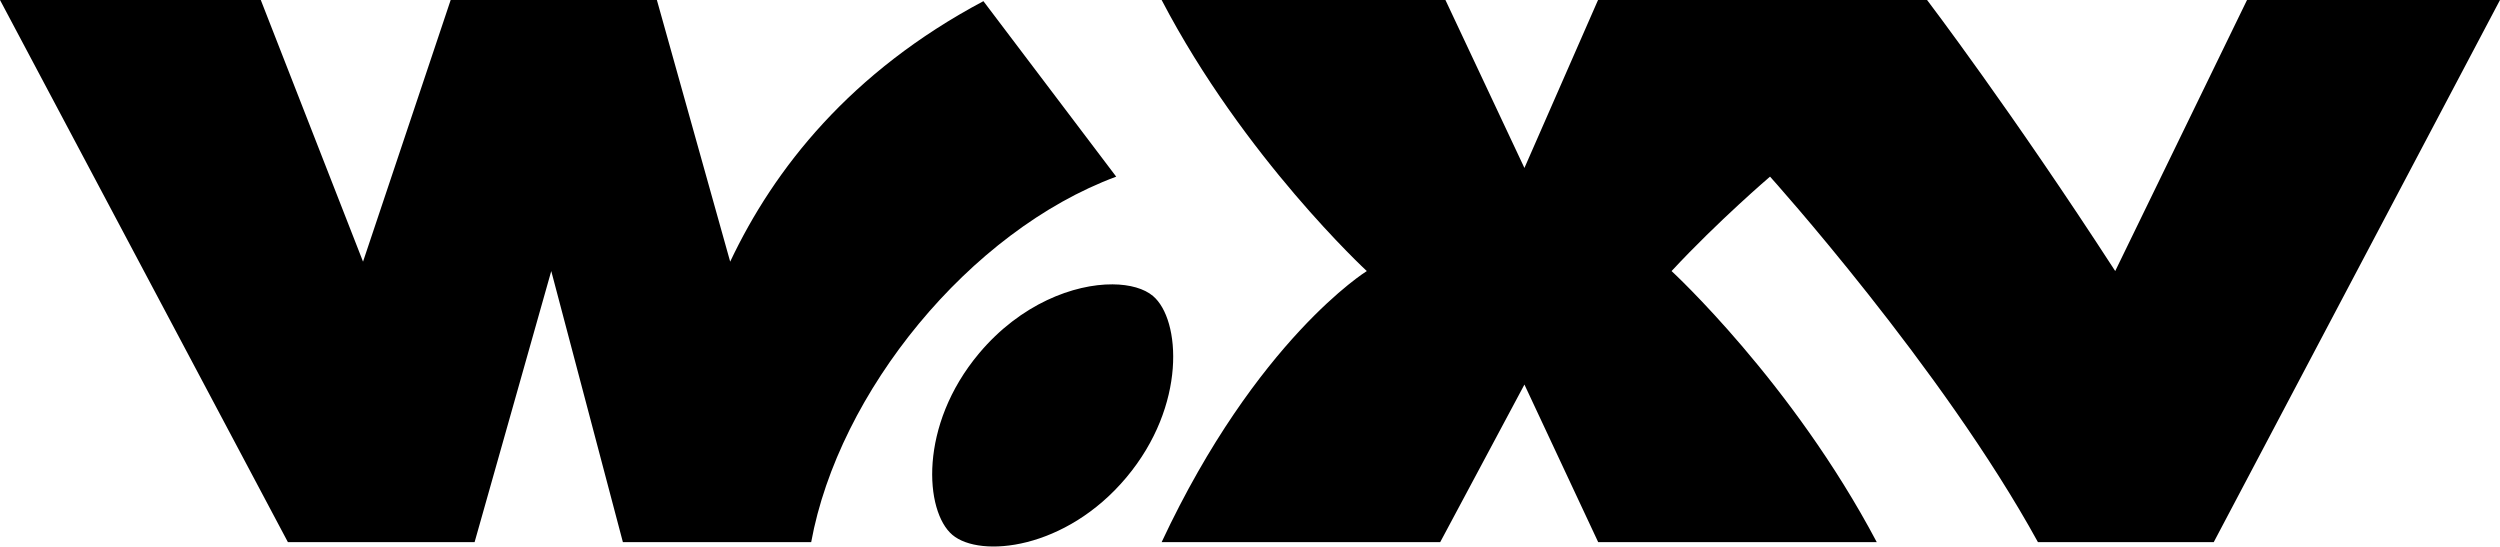 <?xml version="1.0" encoding="UTF-8" standalone="no"?>
<svg
   xmlns:dc="http://purl.org/dc/elements/1.1/"
   xmlns:cc="http://creativecommons.org/ns#"
   xmlns:rdf="http://www.w3.org/1999/02/22-rdf-syntax-ns#"
   xmlns:svg="http://www.w3.org/2000/svg"
   xmlns="http://www.w3.org/2000/svg"
   xmlns:sodipodi="http://sodipodi.sourceforge.net/DTD/sodipodi-0.dtd"
   xmlns:inkscape="http://www.inkscape.org/namespaces/inkscape"
   inkscape:version="1.0 (4035a4fb49, 2020-05-01)"
   sodipodi:docname="Logo WXV.svg"
   id="svg34"
   version="1.1"
   viewBox="0 0 256.17 56.001"
   height="56.001"
   width="256.17">
  <sodipodi:namedview
     inkscape:current-layer="svg34"
     inkscape:window-maximized="1"
     inkscape:window-y="-9"
     inkscape:window-x="-9"
     inkscape:cy="27.435294"
     inkscape:cx="156"
     inkscape:zoom="3.5416667"
     fit-margin-bottom="0"
     fit-margin-right="0"
     fit-margin-left="0"
     fit-margin-top="0"
     showgrid="false"
     id="namedview36"
     inkscape:window-height="1001"
     inkscape:window-width="1920"
     inkscape:pageshadow="2"
     inkscape:pageopacity="0"
     guidetolerance="10"
     gridtolerance="10"
     objecttolerance="10"
     borderopacity="1"
     bordercolor="#666666"
     pagecolor="#ffffff" />
  <g
     id="g27"
     clip-path="url(#clip0_32_674)">
    <path
       d="m 0,0 29.5,55.551 h 19.131 l 7.855,-27.775 7.34,27.775 H 83.121 C 85.925,40.211 99.324,23.685 114.375,18.102 L 100.768,0.119 C 87.162,7.354 79.326,17.277 74.82,26.812 L 67.309,0 H 46.18 L 37.199,26.811 26.723,0 Z m 119.031,0 c 8.41,16.13 21.023,27.775 21.023,27.775 0,0 -11.28,6.979 -21.023,27.775 h 28.545 l 8.629,-16.145 7.557,16.145 h 28.545 c -8.669,-16.404 -21.025,-27.775 -21.025,-27.775 4.815,-5.177 10.09,-9.676 10.09,-9.676 0,0 17.67,19.62 27.453,37.455 h 18.012 L 256.17,0 H 230.248 L 216.742,27.775 C 206.11,11.365 197.463,0 197.463,0 H 163.748 L 156.205,17.211 148.111,0 Z m -5.029,29.137 c -3.93,-0.024 -9.407,1.98 -13.676,7.066 -6.21,7.397 -5.575,16.209 -2.734,18.607 2.843,2.398 11.607,1.522 17.816,-5.877 6.21,-7.397 5.575,-16.207 2.734,-18.605 -0.888,-0.75 -2.354,-1.18 -4.141,-1.191 z"
       id="path25" />
  </g>
  <defs
     id="defs32">
    <clipPath
       id="clip0_32_674">
      <path
         id="path29"
         d="M 0,0 H 312 V 56 H 0 Z"
         fill="#ffffff" />
    </clipPath>
  </defs>
</svg>
